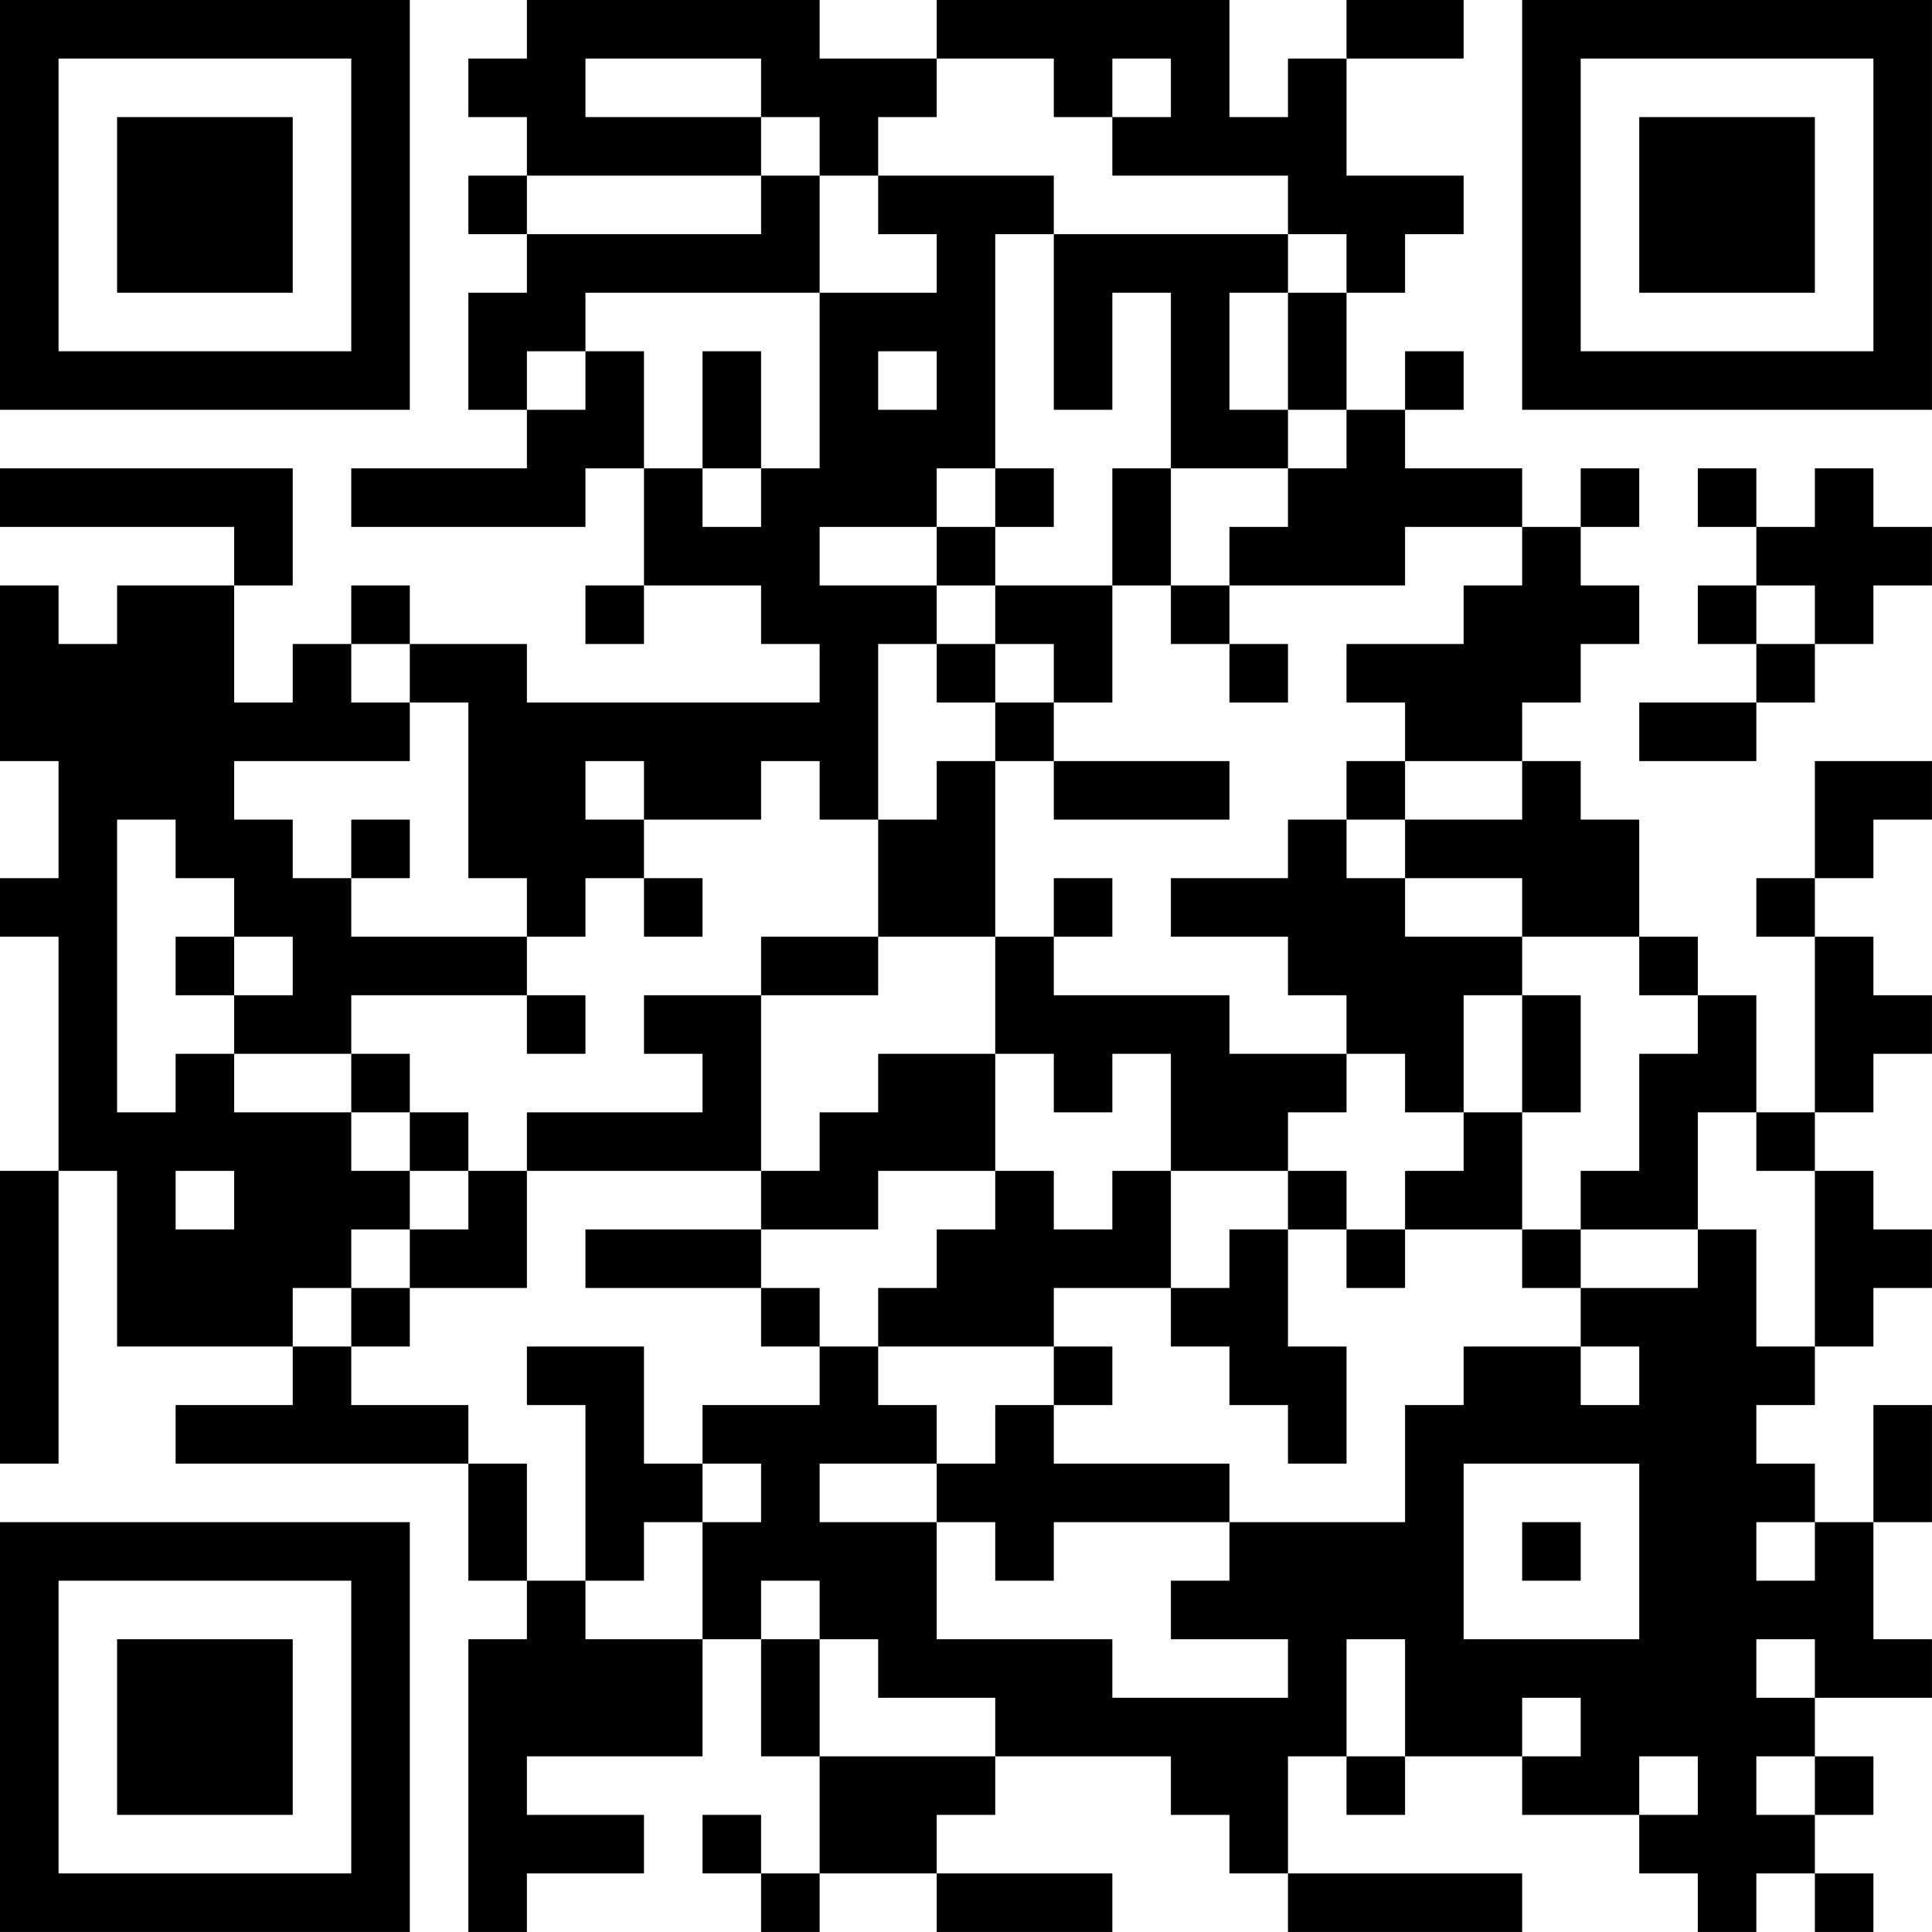 <?xml version="1.0" encoding="UTF-8"?>
<svg xmlns="http://www.w3.org/2000/svg" version="1.1" width="400" height="400" viewBox="0 0 400 400"><rect x="0" y="0" width="400" height="400" fill="#ffffff"/><g transform="scale(12.121)"><g transform="translate(0,0)"><path fill-rule="evenodd" d="M9 0L9 1L8 1L8 2L9 2L9 3L8 3L8 4L9 4L9 5L8 5L8 7L9 7L9 8L6 8L6 9L10 9L10 8L11 8L11 10L10 10L10 11L11 11L11 10L13 10L13 11L14 11L14 12L9 12L9 11L7 11L7 10L6 10L6 11L5 11L5 12L4 12L4 10L5 10L5 8L0 8L0 9L4 9L4 10L2 10L2 11L1 11L1 10L0 10L0 13L1 13L1 15L0 15L0 16L1 16L1 20L0 20L0 25L1 25L1 20L2 20L2 23L5 23L5 24L3 24L3 25L8 25L8 27L9 27L9 28L8 28L8 33L9 33L9 32L11 32L11 31L9 31L9 30L12 30L12 28L13 28L13 30L14 30L14 32L13 32L13 31L12 31L12 32L13 32L13 33L14 33L14 32L16 32L16 33L19 33L19 32L16 32L16 31L17 31L17 30L20 30L20 31L21 31L21 32L22 32L22 33L26 33L26 32L22 32L22 30L23 30L23 31L24 31L24 30L26 30L26 31L28 31L28 32L29 32L29 33L30 33L30 32L31 32L31 33L32 33L32 32L31 32L31 31L32 31L32 30L31 30L31 29L33 29L33 28L32 28L32 26L33 26L33 24L32 24L32 26L31 26L31 25L30 25L30 24L31 24L31 23L32 23L32 22L33 22L33 21L32 21L32 20L31 20L31 19L32 19L32 18L33 18L33 17L32 17L32 16L31 16L31 15L32 15L32 14L33 14L33 13L31 13L31 15L30 15L30 16L31 16L31 19L30 19L30 17L29 17L29 16L28 16L28 14L27 14L27 13L26 13L26 12L27 12L27 11L28 11L28 10L27 10L27 9L28 9L28 8L27 8L27 9L26 9L26 8L24 8L24 7L25 7L25 6L24 6L24 7L23 7L23 5L24 5L24 4L25 4L25 3L23 3L23 1L25 1L25 0L23 0L23 1L22 1L22 2L21 2L21 0L16 0L16 1L14 1L14 0ZM10 1L10 2L13 2L13 3L9 3L9 4L13 4L13 3L14 3L14 5L10 5L10 6L9 6L9 7L10 7L10 6L11 6L11 8L12 8L12 9L13 9L13 8L14 8L14 5L16 5L16 4L15 4L15 3L18 3L18 4L17 4L17 8L16 8L16 9L14 9L14 10L16 10L16 11L15 11L15 14L14 14L14 13L13 13L13 14L11 14L11 13L10 13L10 14L11 14L11 15L10 15L10 16L9 16L9 15L8 15L8 12L7 12L7 11L6 11L6 12L7 12L7 13L4 13L4 14L5 14L5 15L6 15L6 16L9 16L9 17L6 17L6 18L4 18L4 17L5 17L5 16L4 16L4 15L3 15L3 14L2 14L2 19L3 19L3 18L4 18L4 19L6 19L6 20L7 20L7 21L6 21L6 22L5 22L5 23L6 23L6 24L8 24L8 25L9 25L9 27L10 27L10 28L12 28L12 26L13 26L13 25L12 25L12 24L14 24L14 23L15 23L15 24L16 24L16 25L14 25L14 26L16 26L16 28L19 28L19 29L22 29L22 28L20 28L20 27L21 27L21 26L24 26L24 24L25 24L25 23L27 23L27 24L28 24L28 23L27 23L27 22L29 22L29 21L30 21L30 23L31 23L31 20L30 20L30 19L29 19L29 21L27 21L27 20L28 20L28 18L29 18L29 17L28 17L28 16L26 16L26 15L24 15L24 14L26 14L26 13L24 13L24 12L23 12L23 11L25 11L25 10L26 10L26 9L24 9L24 10L21 10L21 9L22 9L22 8L23 8L23 7L22 7L22 5L23 5L23 4L22 4L22 3L19 3L19 2L20 2L20 1L19 1L19 2L18 2L18 1L16 1L16 2L15 2L15 3L14 3L14 2L13 2L13 1ZM18 4L18 7L19 7L19 5L20 5L20 8L19 8L19 10L17 10L17 9L18 9L18 8L17 8L17 9L16 9L16 10L17 10L17 11L16 11L16 12L17 12L17 13L16 13L16 14L15 14L15 16L13 16L13 17L11 17L11 18L12 18L12 19L9 19L9 20L8 20L8 19L7 19L7 18L6 18L6 19L7 19L7 20L8 20L8 21L7 21L7 22L6 22L6 23L7 23L7 22L9 22L9 20L13 20L13 21L10 21L10 22L13 22L13 23L14 23L14 22L13 22L13 21L15 21L15 20L17 20L17 21L16 21L16 22L15 22L15 23L18 23L18 24L17 24L17 25L16 25L16 26L17 26L17 27L18 27L18 26L21 26L21 25L18 25L18 24L19 24L19 23L18 23L18 22L20 22L20 23L21 23L21 24L22 24L22 25L23 25L23 23L22 23L22 21L23 21L23 22L24 22L24 21L26 21L26 22L27 22L27 21L26 21L26 19L27 19L27 17L26 17L26 16L24 16L24 15L23 15L23 14L24 14L24 13L23 13L23 14L22 14L22 15L20 15L20 16L22 16L22 17L23 17L23 18L21 18L21 17L18 17L18 16L19 16L19 15L18 15L18 16L17 16L17 13L18 13L18 14L21 14L21 13L18 13L18 12L19 12L19 10L20 10L20 11L21 11L21 12L22 12L22 11L21 11L21 10L20 10L20 8L22 8L22 7L21 7L21 5L22 5L22 4ZM12 6L12 8L13 8L13 6ZM15 6L15 7L16 7L16 6ZM29 8L29 9L30 9L30 10L29 10L29 11L30 11L30 12L28 12L28 13L30 13L30 12L31 12L31 11L32 11L32 10L33 10L33 9L32 9L32 8L31 8L31 9L30 9L30 8ZM30 10L30 11L31 11L31 10ZM17 11L17 12L18 12L18 11ZM6 14L6 15L7 15L7 14ZM11 15L11 16L12 16L12 15ZM3 16L3 17L4 17L4 16ZM15 16L15 17L13 17L13 20L14 20L14 19L15 19L15 18L17 18L17 20L18 20L18 21L19 21L19 20L20 20L20 22L21 22L21 21L22 21L22 20L23 20L23 21L24 21L24 20L25 20L25 19L26 19L26 17L25 17L25 19L24 19L24 18L23 18L23 19L22 19L22 20L20 20L20 18L19 18L19 19L18 19L18 18L17 18L17 16ZM9 17L9 18L10 18L10 17ZM3 20L3 21L4 21L4 20ZM9 23L9 24L10 24L10 27L11 27L11 26L12 26L12 25L11 25L11 23ZM25 25L25 28L28 28L28 25ZM26 26L26 27L27 27L27 26ZM30 26L30 27L31 27L31 26ZM13 27L13 28L14 28L14 30L17 30L17 29L15 29L15 28L14 28L14 27ZM23 28L23 30L24 30L24 28ZM30 28L30 29L31 29L31 28ZM26 29L26 30L27 30L27 29ZM28 30L28 31L29 31L29 30ZM30 30L30 31L31 31L31 30ZM0 0L0 7L7 7L7 0ZM1 1L1 6L6 6L6 1ZM2 2L2 5L5 5L5 2ZM26 0L26 7L33 7L33 0ZM27 1L27 6L32 6L32 1ZM28 2L28 5L31 5L31 2ZM0 26L0 33L7 33L7 26ZM1 27L1 32L6 32L6 27ZM2 28L2 31L5 31L5 28Z" fill="#000000"/></g></g></svg>
